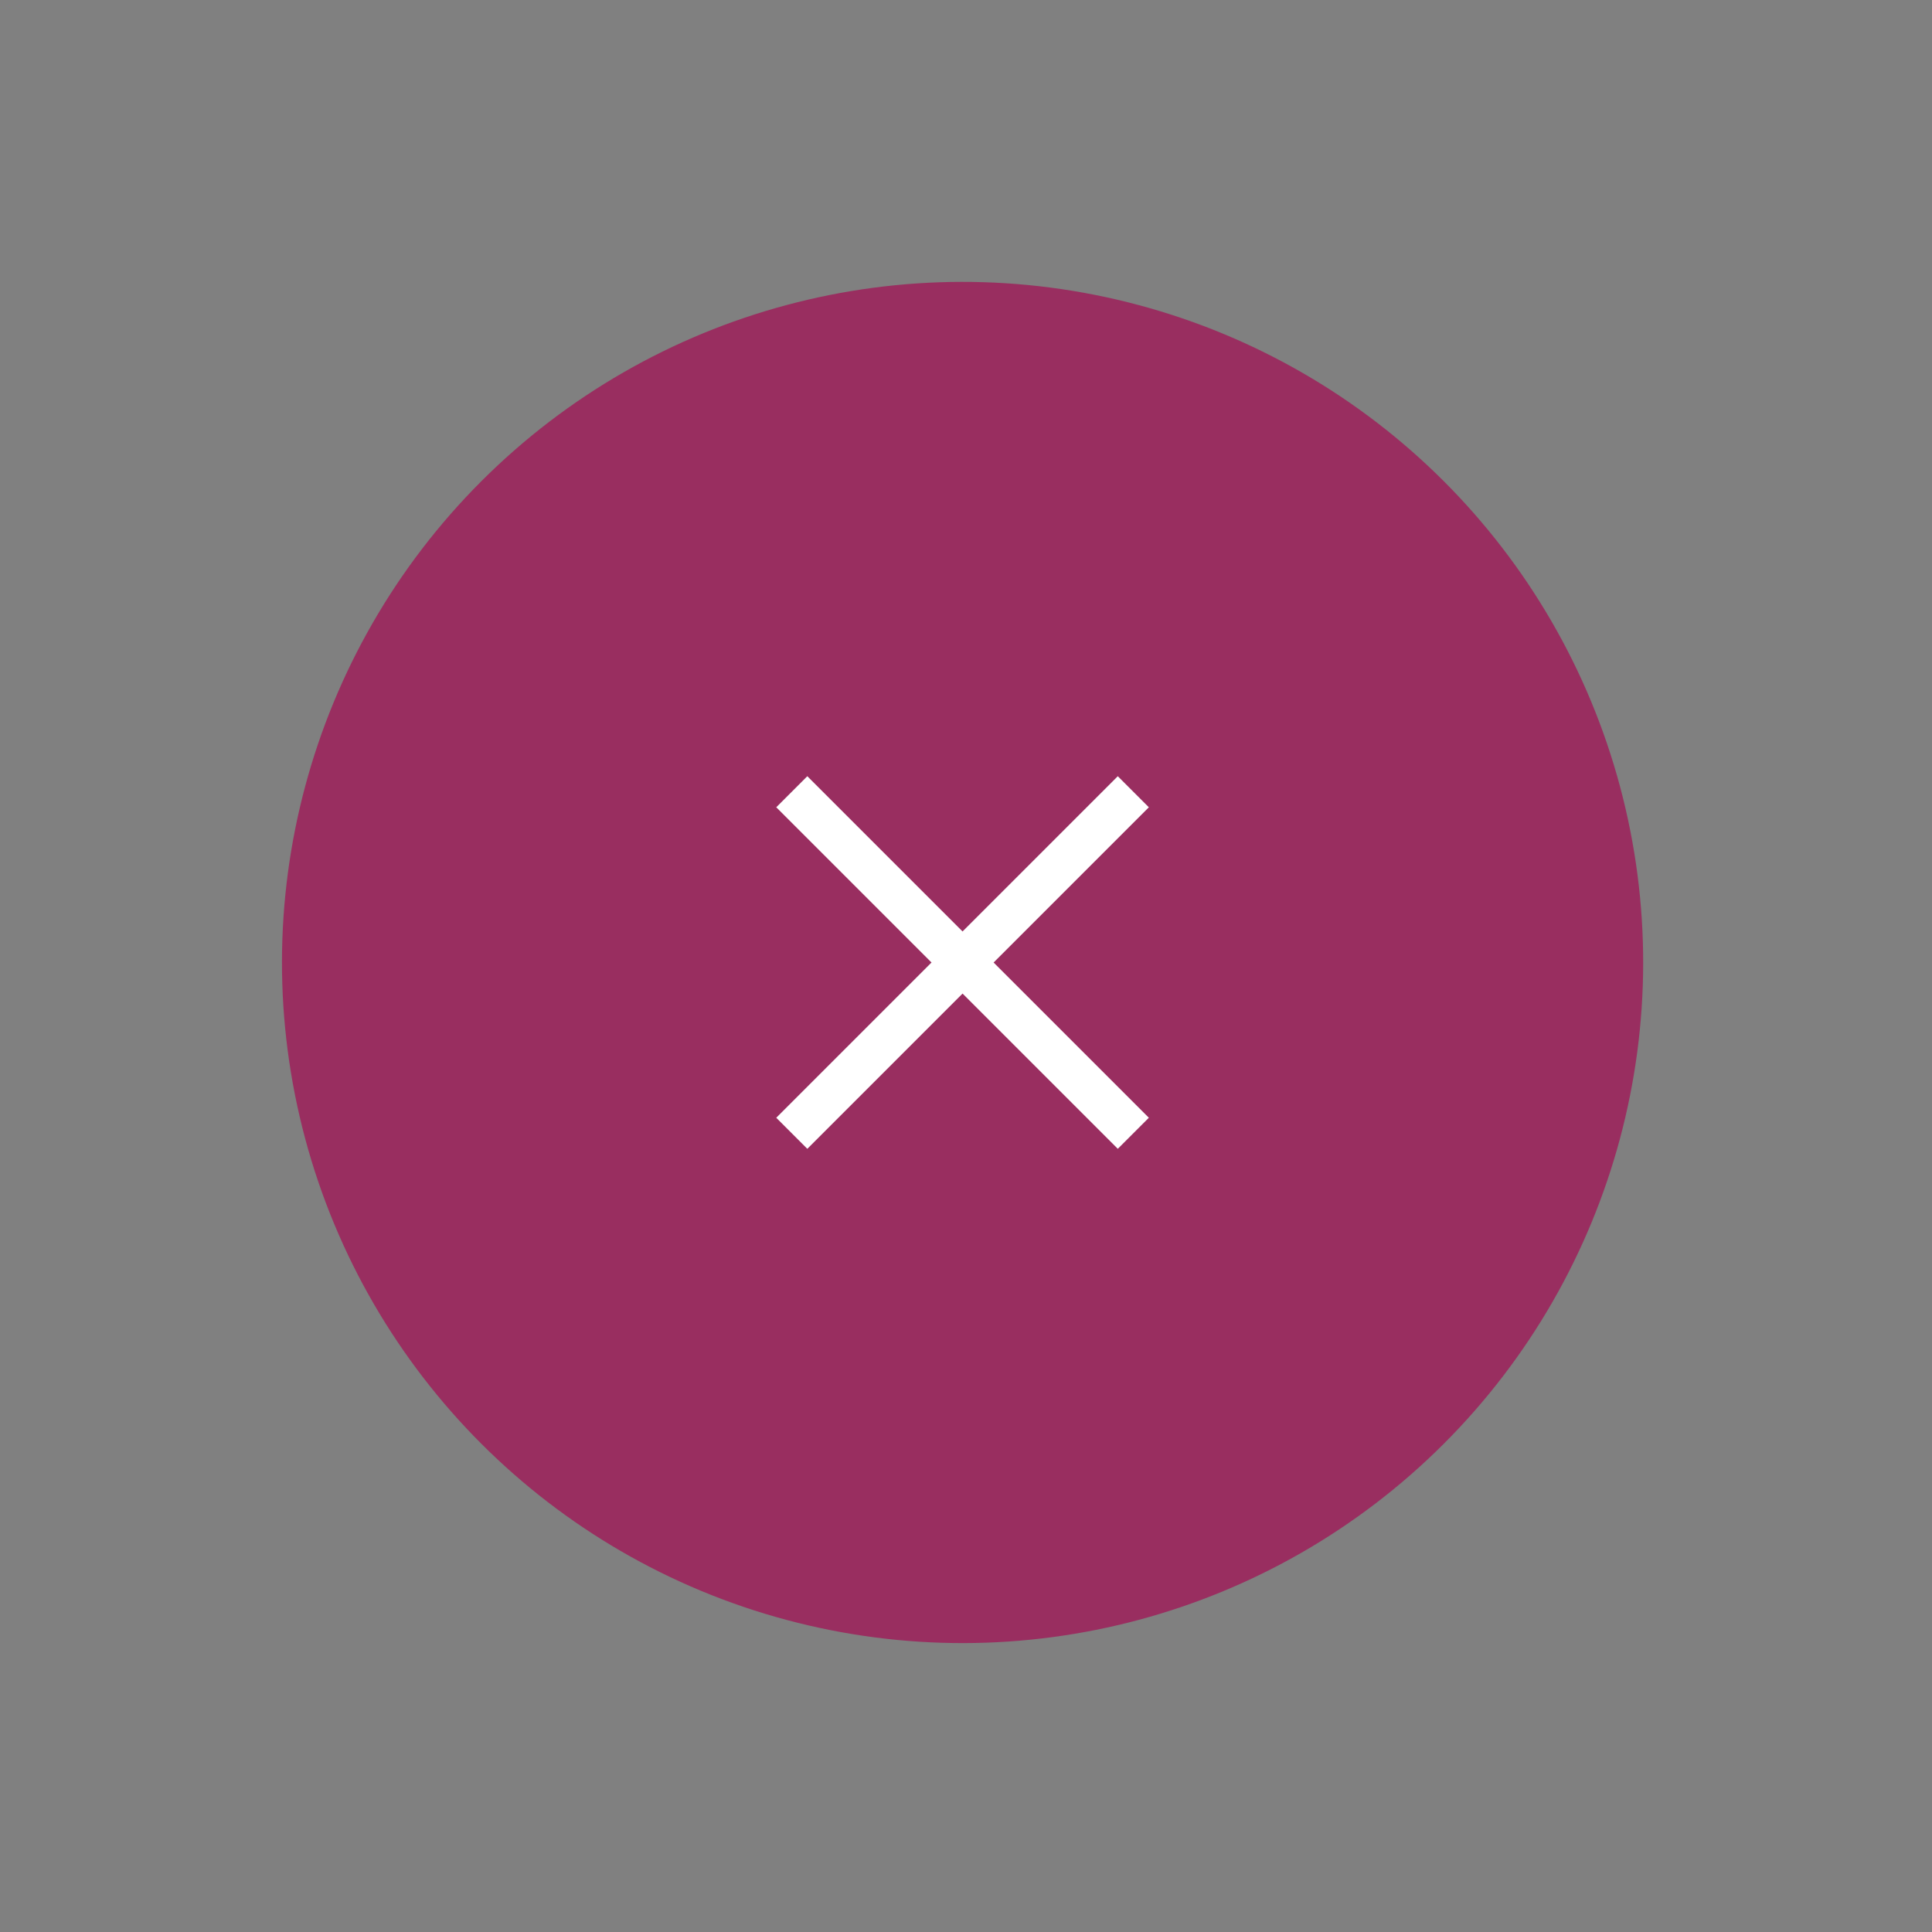 <?xml version="1.0" encoding="UTF-8"?> <svg xmlns="http://www.w3.org/2000/svg" width="44" height="44" viewBox="0 0 44 44" fill="none"><rect x="0" y="0" width="44" height="44" fill="#808080" stroke="none"/> <circle cx="21.922" cy="21.92" r="15.5" transform="rotate(45 21.922 21.92)" fill="#992E60"></circle> <rect x="25.457" y="17.678" width="1" height="11" transform="rotate(45 25.457 17.678)" fill="white"></rect> <rect x="26.164" y="25.456" width="1" height="11" transform="rotate(135 26.164 25.456)" fill="white"></rect> </svg> 